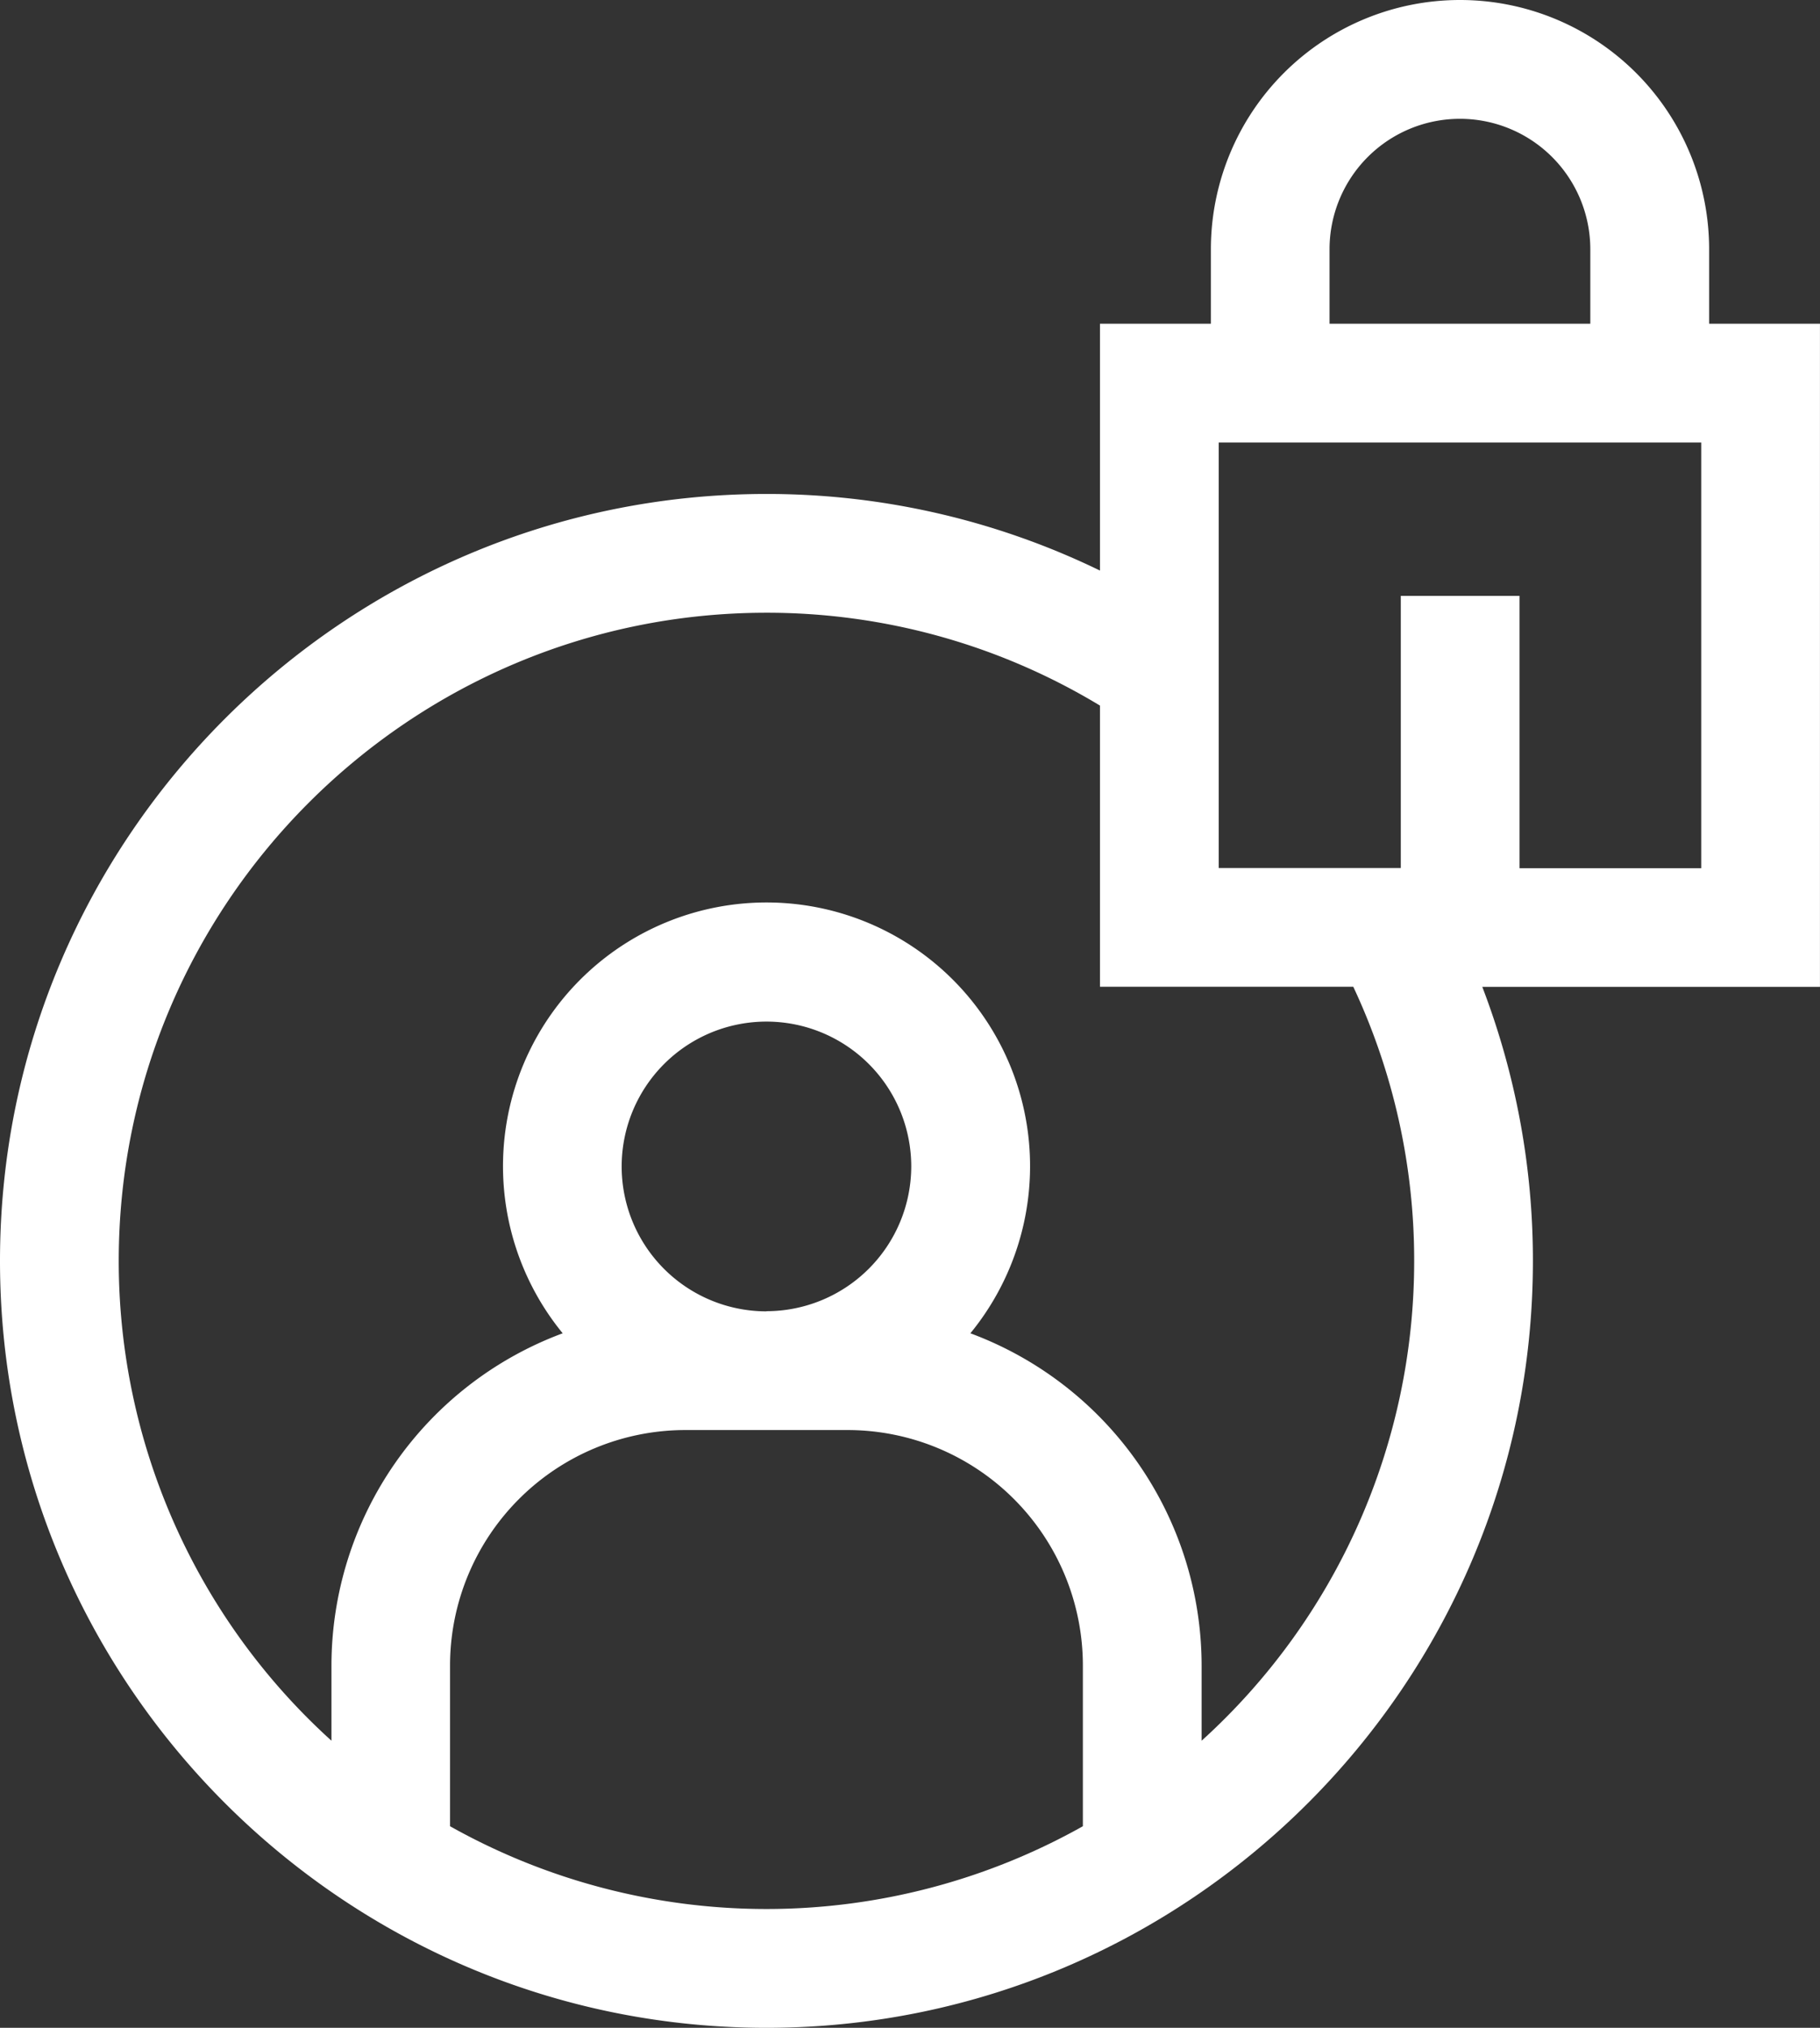 <svg id="Capa_1" data-name="Capa 1" xmlns="http://www.w3.org/2000/svg" viewBox="0 0 459.81 512"><rect x="0" y="0" width="459.81" height="512" fill="#333333" stroke="none"/><defs><style>.cls-1{fill:#fff;}</style></defs><path class="cls-1" d="M485.9,81.73h-28V62.94a62.94,62.94,0,1,0-125.88,0V81.73H304v62.33a192.43,192.43,0,0,0-84.29-19.34C113,124.72,26.1,211.58,26.1,318.36S113,512,219.74,512s193.64-86.87,193.64-193.64a192.71,192.71,0,0,0-12.79-69.19H485.9V81.73ZM362,62.94a32.94,32.94,0,1,1,65.88,0V81.73H362V62.94ZM139.8,461.1V420.47a59.47,59.47,0,0,1,59.4-59.4h41.07a59.47,59.47,0,0,1,59.41,59.4V461.1a163.33,163.33,0,0,1-159.88,0Zm79.94-130a36.58,36.58,0,1,1,36.58-36.57A36.61,36.61,0,0,1,219.74,331.06Zm163.64-12.7a163.27,163.27,0,0,1-53.7,121.11v-19a89.57,89.57,0,0,0-58.42-83.87,66.58,66.58,0,1,0-103,0,89.57,89.57,0,0,0-58.42,83.87v19A163.27,163.27,0,0,1,56.1,318.36c0-90.23,73.41-163.65,163.64-163.65A162.59,162.59,0,0,1,304,178.15v71h64A162.5,162.5,0,0,1,383.38,318.36Zm72.52-99.19H410V150.45H380v68.72H334V111.73H455.9V219.17Z" transform="translate(-26.1 0)"/></svg>